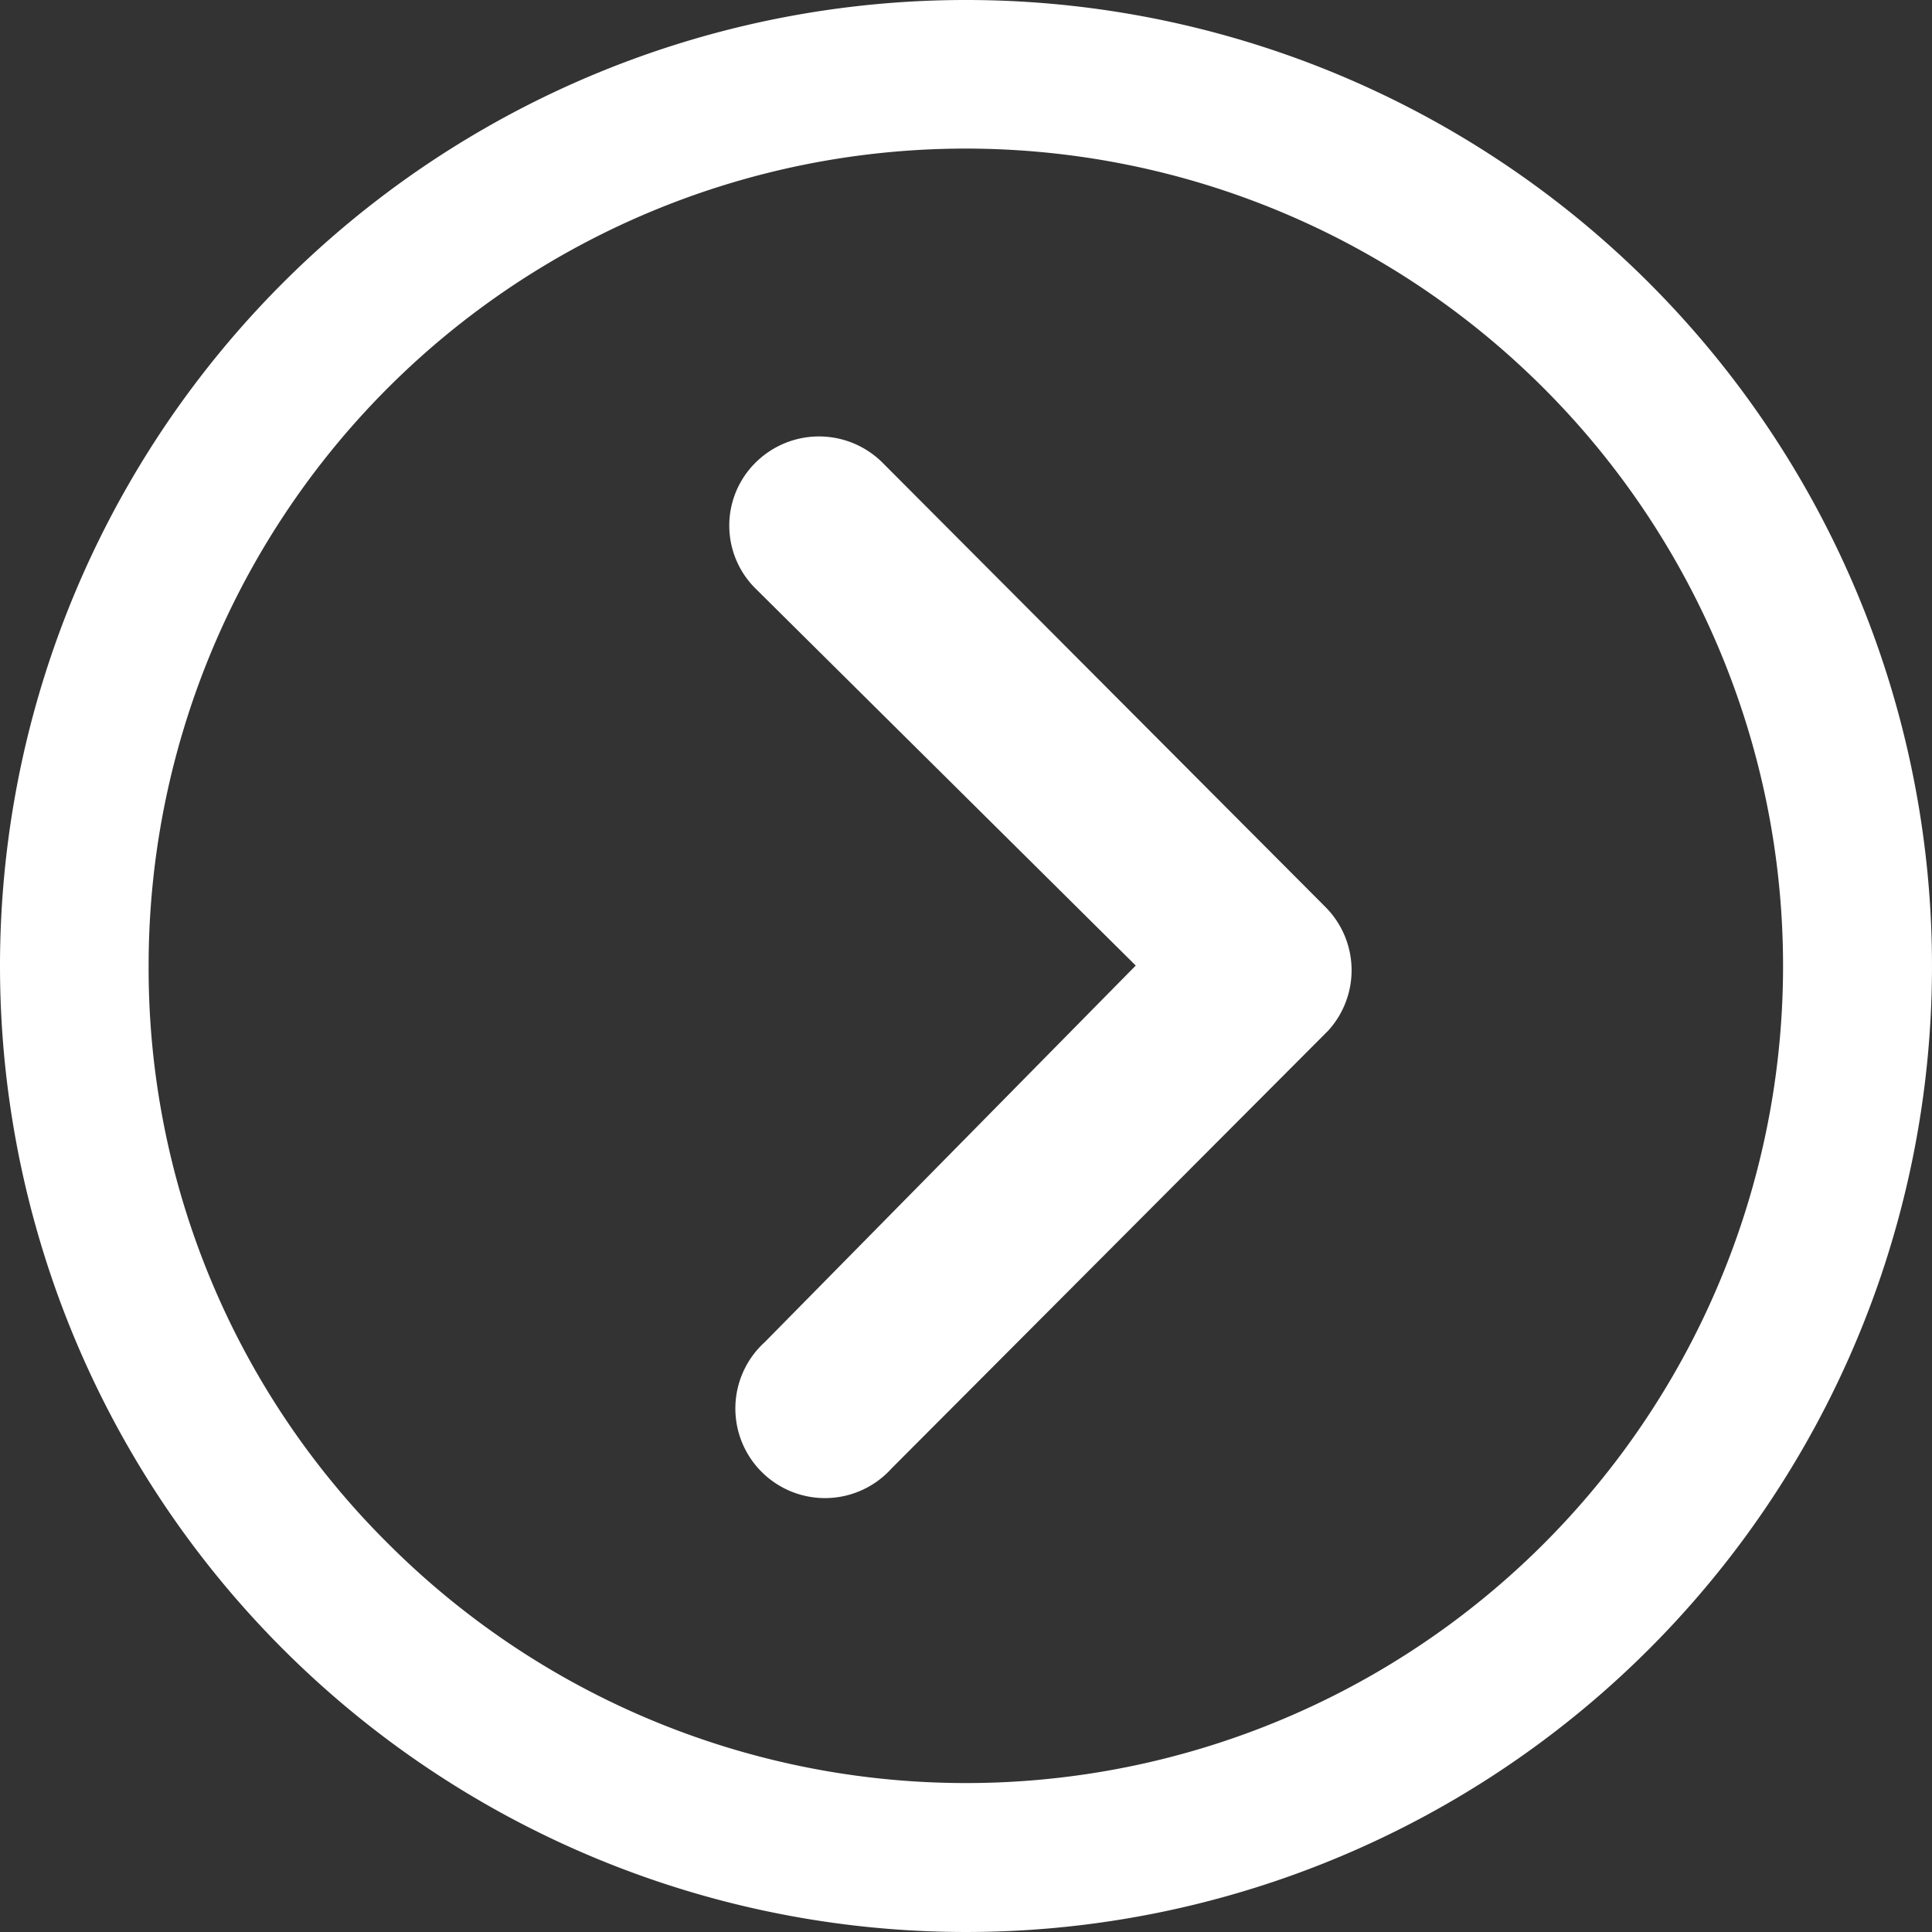 <svg xmlns="http://www.w3.org/2000/svg" width="34.5" height="34.5" viewBox="0 0 34.5 34.5">
  <rect x="0" y="0" width="34.5" height="34.5" fill="#333333" stroke="none"/>
  <g id="Icon_ionic-ios-arrow-dropright" data-name="Icon ionic-ios-arrow-dropright" transform="translate(-3.375 -3.375)">
    <path id="Path_709" data-name="Path 709" d="M14.887,10.449a1.607,1.607,0,0,1,2.264,0l7.912,7.937a1.6,1.6,0,0,1,.05,2.206l-7.8,7.821a1.6,1.6,0,1,1-2.264-2.256l6.626-6.726L14.887,12.7A1.582,1.582,0,0,1,14.887,10.449Z" transform="translate(1.981 1.186)" fill="#fff"/>
    <path id="Path_710" data-name="Path 710" d="M3.375,20.625a17.25,17.25,0,1,0,17.25-17.25A17.247,17.247,0,0,0,3.375,20.625Zm2.654,0A14.59,14.59,0,0,1,30.942,10.308,14.59,14.59,0,1,1,10.308,30.942,14.471,14.471,0,0,1,6.029,20.625Z" transform="translate(0 0)" fill="#fff"/>
  </g>
</svg>
